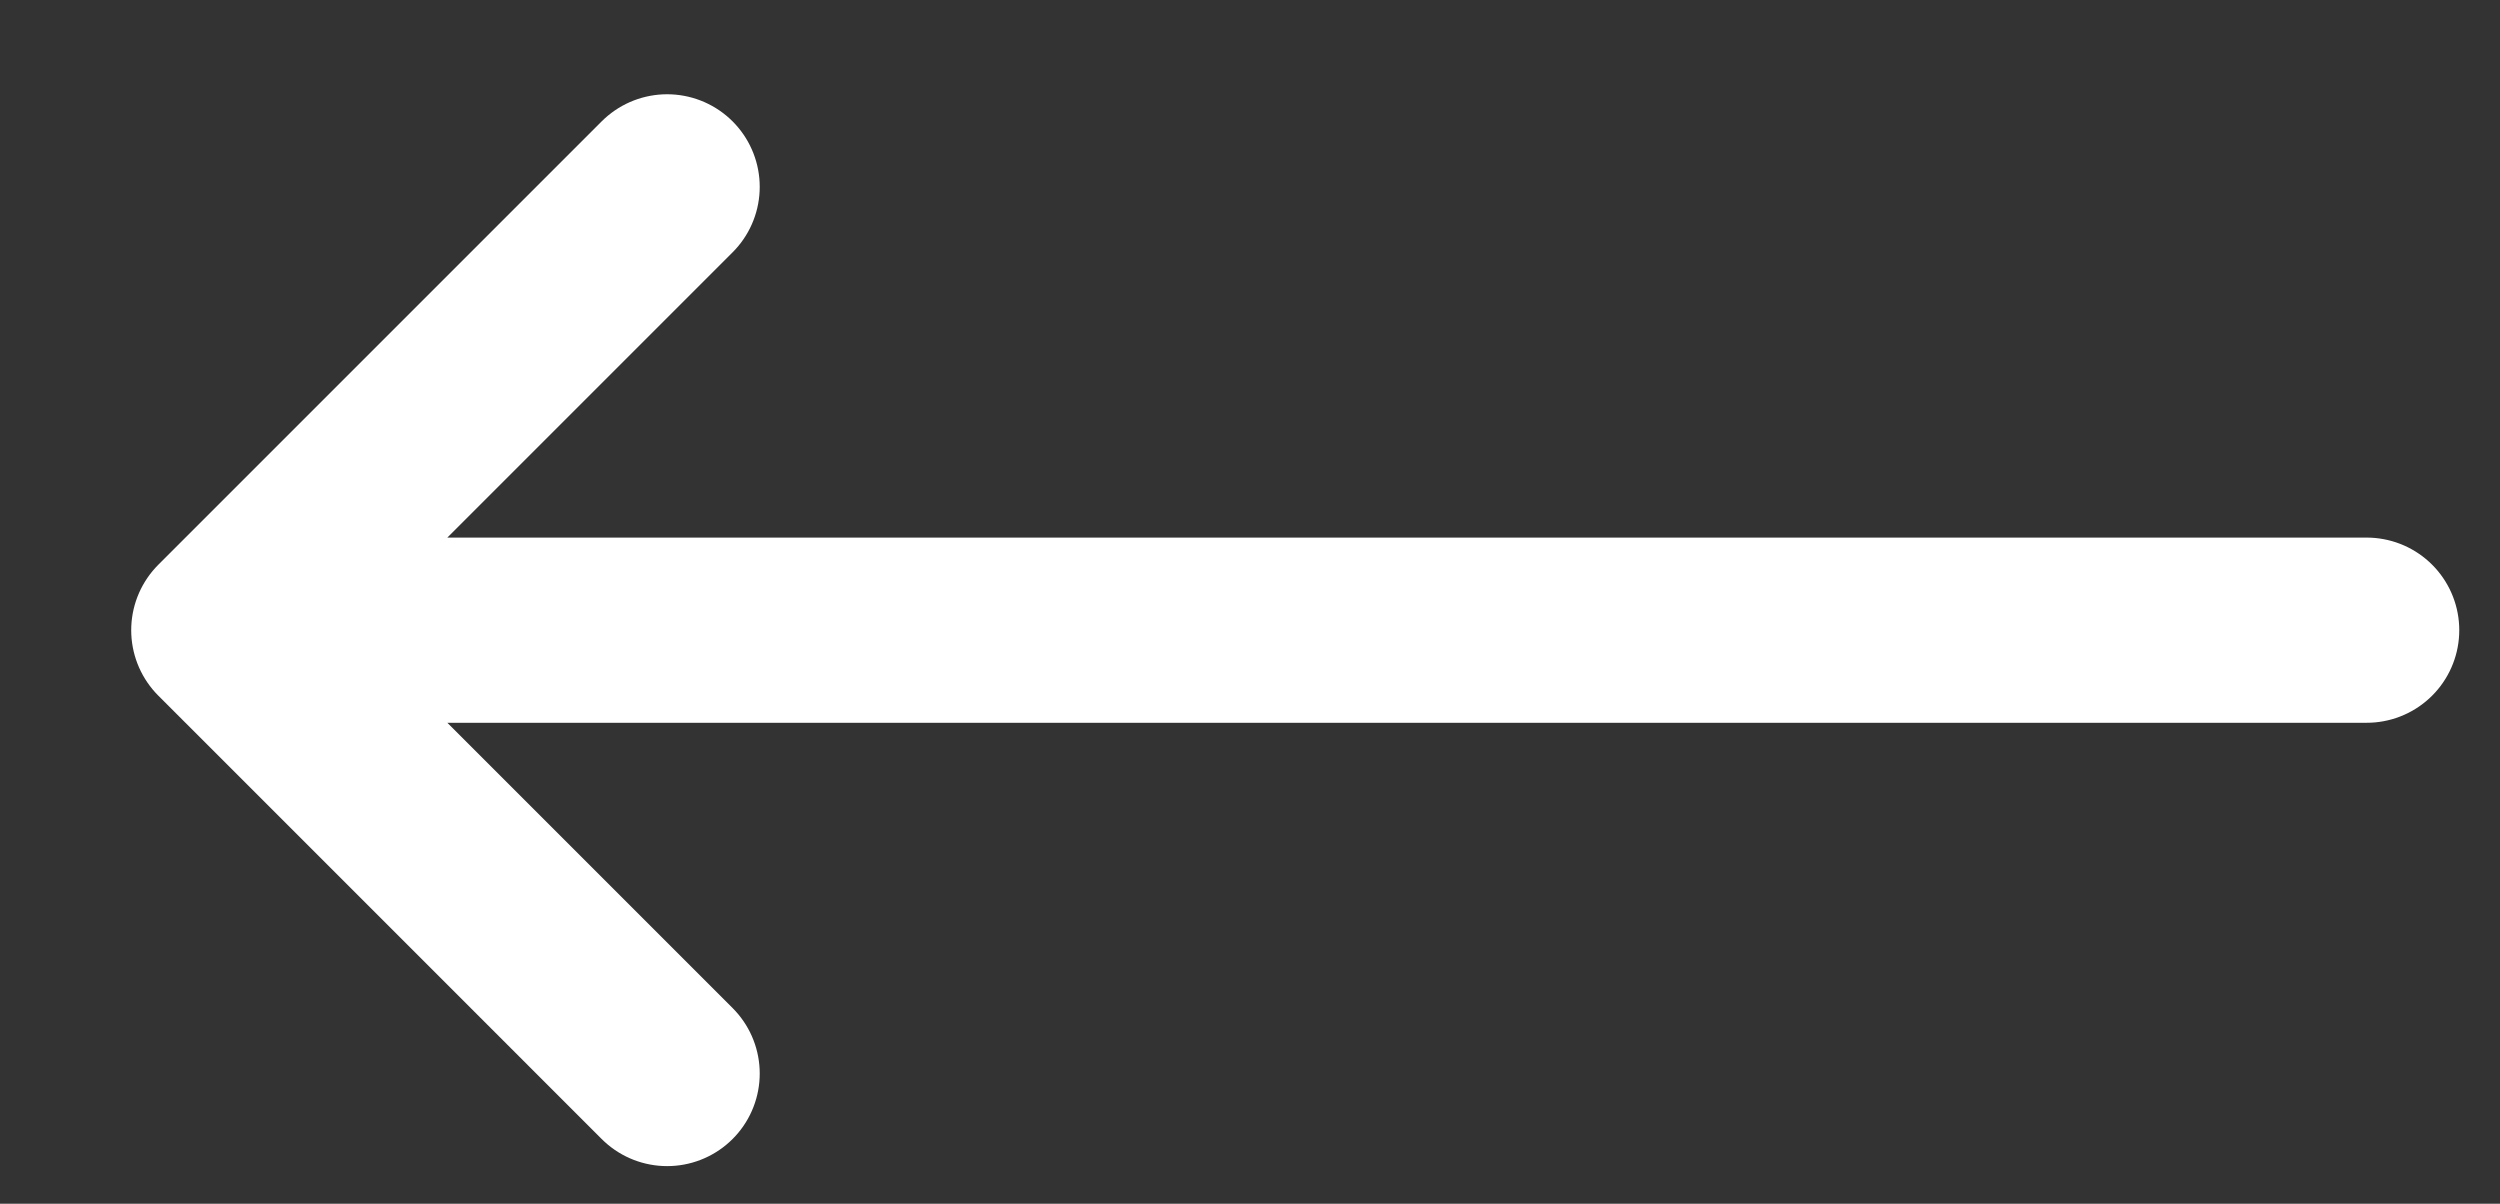 <svg xmlns="http://www.w3.org/2000/svg" width="27" height="13"><rect width="100%" height="100%" fill="#333333" stroke="none"/><path d="M7.205 11.594L2.417 6.806l4.788-4.788M2.417 6.806H25.56" fill="none" fill-rule="evenodd" stroke="#FFF" stroke-linecap="round" stroke-linejoin="round" stroke-width="2"/></svg>